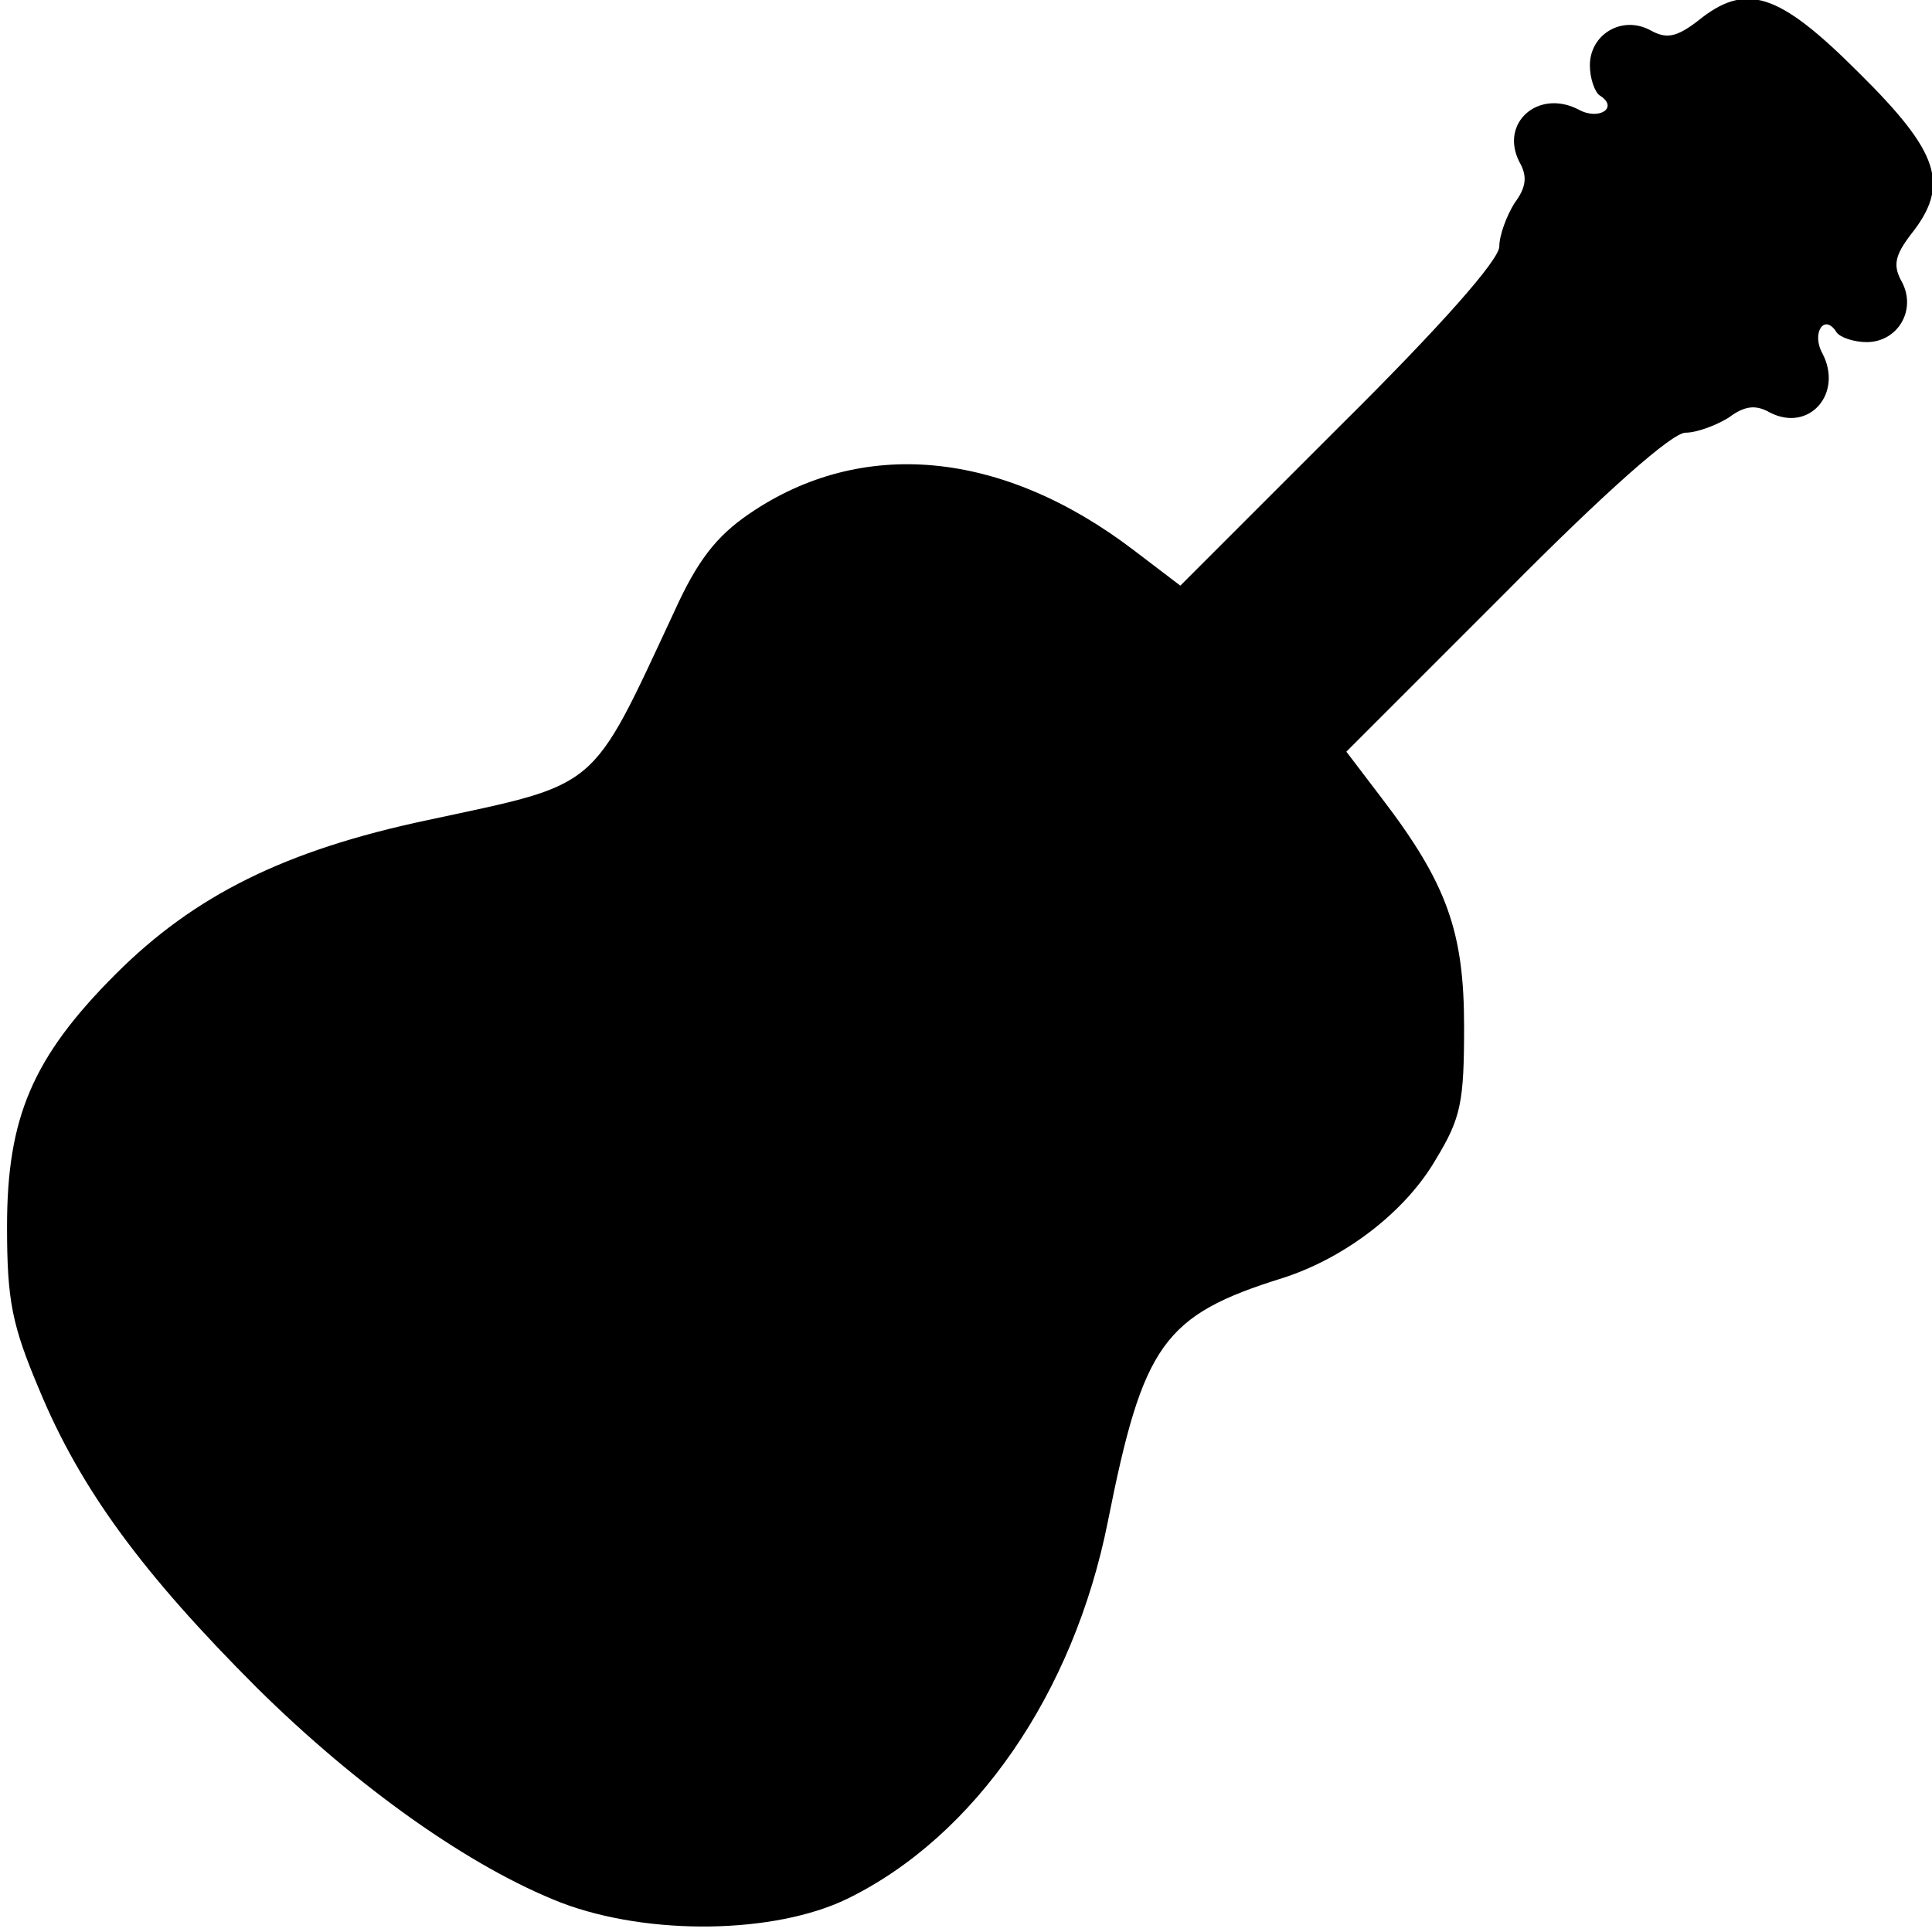 <?xml version="1.0" standalone="no"?>
<!DOCTYPE svg PUBLIC "-//W3C//DTD SVG 20010904//EN"
 "http://www.w3.org/TR/2001/REC-SVG-20010904/DTD/svg10.dtd">
<svg version="1.0" xmlns="http://www.w3.org/2000/svg"
 width="192pt" height="192pt" viewBox="0 0 192 192"
 preserveAspectRatio="xMidYMid meet">
<g transform="translate(0,192) scale(0.1,-0.1)"
fill="#000000" stroke="none">
<path d="M1687 1899 c-21 -16 -31 -18 -47 -9 -28 15 -60 -4 -60 -35 0 -13 5
-27 10 -30 19 -12 -1 -25 -21 -14 -40 21 -79 -13 -59 -52 8 -14 7 -25 -5 -41
-8 -13 -15 -32 -15 -43 0 -13 -57 -78 -159 -179 l-158 -158 -46 35 c-131 100
-271 113 -383 36 -32 -22 -51 -46 -74 -97 -84 -180 -73 -170 -245 -207 -142
-30 -232 -75 -310 -153 -83 -83 -108 -143 -108 -251 0 -74 5 -98 32 -162 41
-99 103 -183 216 -296 101 -100 213 -179 303 -214 87 -33 212 -31 284 4 127
62 225 204 259 375 35 176 55 205 174 242 62 20 122 66 152 118 25 41 28 57
28 132 0 94 -17 142 -82 227 l-35 46 158 158 c101 102 166 159 179 159 11 0
30 7 43 15 16 12 27 13 41 5 39 -20 73 19 52 59 -11 20 2 40 14 21 3 -5 17
-10 30 -10 31 0 50 32 35 60 -9 16 -7 26 9 47 39 49 29 81 -52 161 -80 80
-112 90 -160 51z"/>
</g>
</svg>
